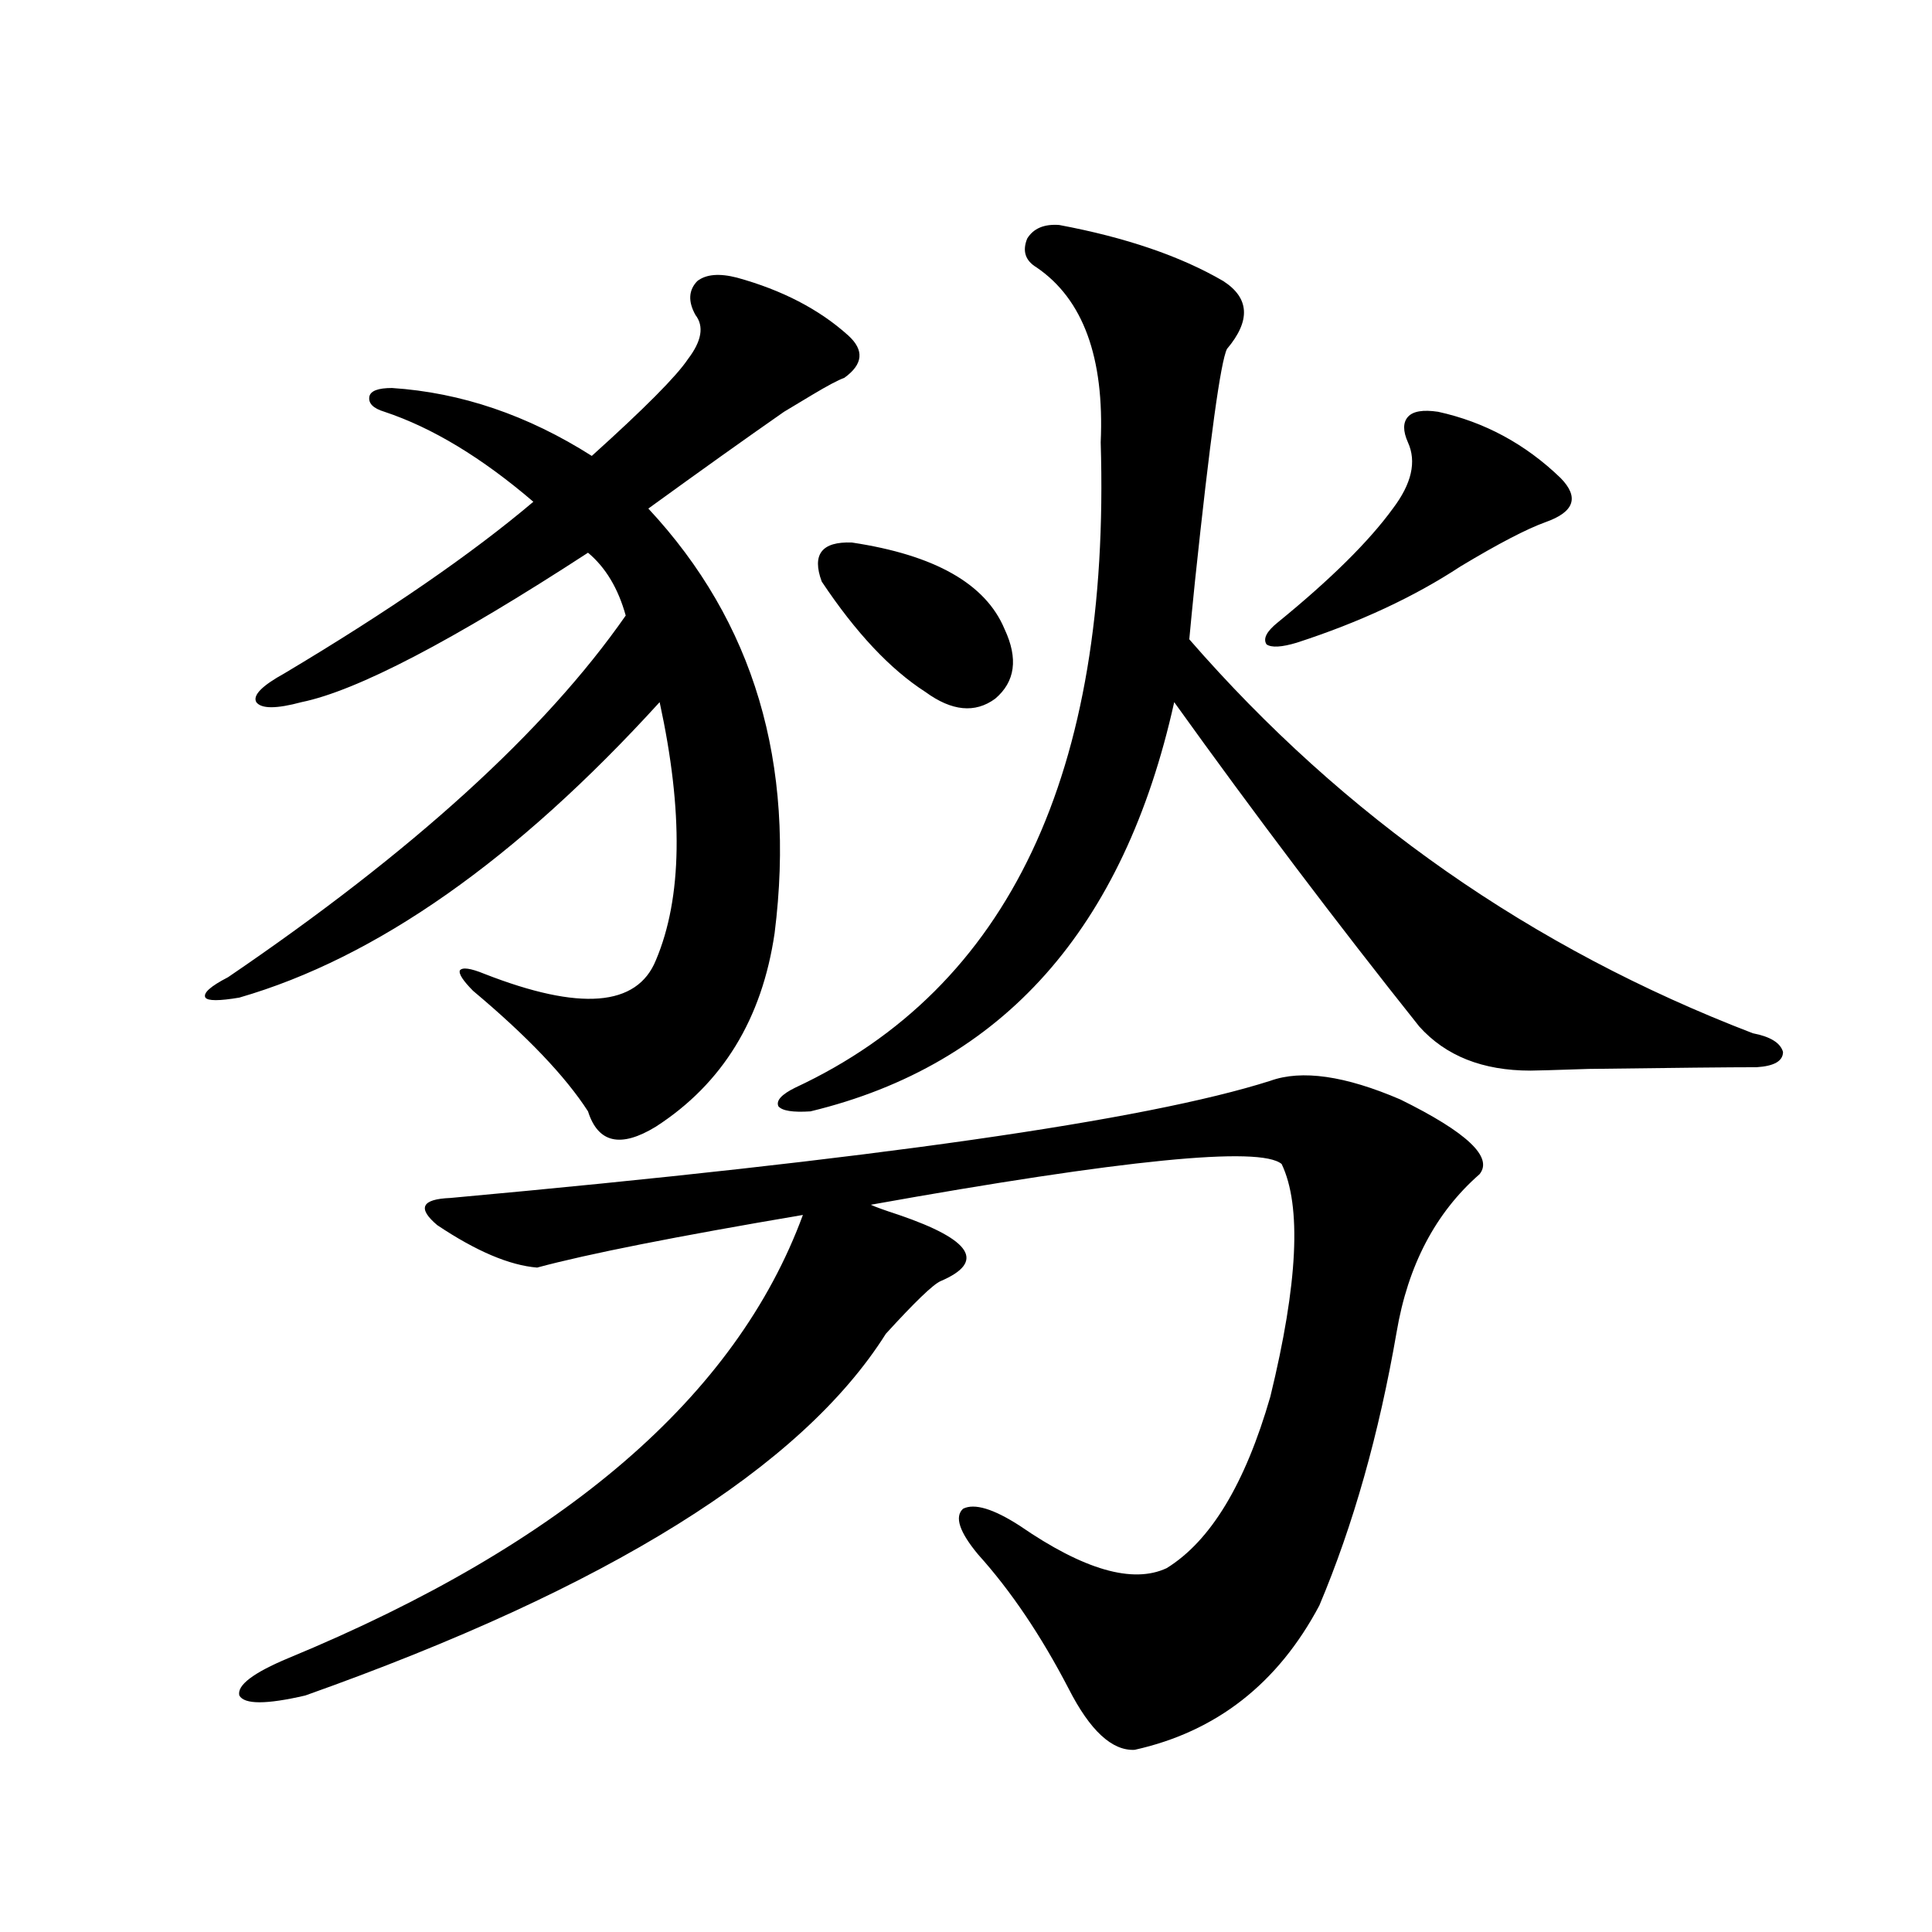 <?xml version="1.0" encoding="utf-8"?>
<!-- Generator: Adobe Illustrator 16.0.0, SVG Export Plug-In . SVG Version: 6.00 Build 0)  -->
<!DOCTYPE svg PUBLIC "-//W3C//DTD SVG 1.1//EN" "http://www.w3.org/Graphics/SVG/1.1/DTD/svg11.dtd">
<svg version="1.1" id="图层_1" xmlns="http://www.w3.org/2000/svg" xmlns:xlink="http://www.w3.org/1999/xlink" x="0px" y="0px"
	 width="1000px" height="1000px" viewBox="0 0 1000 1000" enable-background="new 0 0 1000 1000" xml:space="preserve">
<path d="M359.967,163.035c-3.902-7.031-3.582-12.881,0.976-17.578c4.543-3.516,11.372-4.092,20.487-1.758
	c23.414,6.455,42.591,16.411,57.56,29.883c8.445,7.622,7.805,14.941-1.951,21.973c-3.262,1.182-8.78,4.106-16.585,8.789
	c-5.854,3.516-10.731,6.455-14.634,8.789c-20.167,14.063-43.581,30.762-70.242,50.098c54.633,58.599,76.416,131.836,65.364,219.727
	c-6.509,44.536-26.996,77.935-61.462,100.195c-18.216,11.138-29.923,8.501-35.121-7.91c-11.707-18.154-31.554-38.96-59.511-62.402
	c-5.213-5.273-7.484-8.789-6.829-10.547c1.296-1.758,5.519-1.167,12.683,1.758c49.42,19.336,79.022,17.002,88.778-7.031
	c13.658-32.217,14.299-76.753,1.951-133.594c-74.145,81.45-146.673,132.427-217.555,152.93c-10.412,1.758-16.265,1.758-17.561,0
	c-1.311-2.334,2.591-5.85,11.707-10.547C213.629,440.77,282.24,378.367,323.87,318.602c-3.902-14.063-10.411-24.897-19.512-32.52
	c-70.242,45.703-119.677,71.494-148.289,77.344c-13.018,3.516-20.823,3.516-23.414,0c-1.951-3.516,2.927-8.486,14.634-14.941
	c53.977-32.217,96.903-61.812,128.777-88.77c-26.676-22.852-52.361-38.369-77.071-46.582c-5.854-1.758-8.46-4.395-7.805-7.91
	c0.64-2.925,4.542-4.395,11.707-4.395c35.761,2.349,70.242,14.063,103.412,35.156c27.316-24.609,43.901-41.309,49.755-50.098
	C363.214,176.521,364.51,168.899,359.967,163.035z M657.521,559.422c16.25-5.85,38.688-2.637,67.315,9.668
	c34.466,17.002,48.124,29.883,40.975,38.672c-22.773,19.927-37.072,47.173-42.926,81.738
	c-9.115,52.734-22.438,99.907-39.999,141.504c-21.463,40.43-53.337,65.328-95.607,74.707c-11.707,0.577-23.094-9.97-34.146-31.641
	c-14.313-27.548-29.923-50.674-46.828-69.434c-9.756-11.714-12.362-19.624-7.805-23.73c5.854-2.925,15.609,0,29.268,8.789
	c33.17,22.852,58.535,30.186,76.096,21.973c22.759-14.063,40.64-43.643,53.657-88.77c14.299-58.584,16.25-98.726,5.854-120.41
	c-11.066-9.365-81.949-2.334-212.678,21.094c2.592,1.182,7.47,2.939,14.634,5.273c37.713,12.896,44.877,24.321,21.463,34.277
	c-3.902,1.758-13.338,10.85-28.292,27.246c-43.581,69.146-143.746,131.548-300.48,187.207c-20.167,4.684-31.554,4.684-34.146,0
	c-1.311-5.273,7.149-11.728,25.365-19.336c143.076-59.175,231.854-135.64,266.334-229.395
	c-65.699,11.138-111.552,20.215-137.558,27.246c-14.313-1.167-31.554-8.486-51.706-21.973c-10.412-8.789-8.14-13.472,6.829-14.063
	C451.672,600.154,593.132,579.939,657.521,559.422z M548.255,116.453c34.466,6.455,62.758,16.123,84.876,29.004
	c13.658,8.789,14.299,20.518,1.951,35.156c-3.262,6.455-8.78,46.582-16.585,120.41c-1.311,12.896-2.286,22.852-2.927,29.883
	c79.998,91.997,177.222,159.961,291.7,203.906c9.101,1.758,14.299,4.985,15.609,9.668c0,4.697-4.558,7.334-13.658,7.91
	c-13.658,0-42.605,0.303-86.827,0.879c-17.561,0.591-27.651,0.879-30.243,0.879c-24.725,0-43.901-7.607-57.56-22.852
	c-42.926-53.901-85.211-109.863-126.826-167.871c-26.021,117.197-88.778,187.798-188.288,211.816
	c-9.115,0.591-14.634-0.288-16.585-2.637c-1.311-2.925,1.616-6.152,8.78-9.668c110.562-51.553,163.243-162.886,158.045-333.984
	c1.951-43.945-9.115-74.116-33.17-90.527c-5.854-3.516-7.484-8.486-4.878-14.941C534.917,118.211,540.45,115.877,548.255,116.453z
	 M440.94,280.809c42.926,6.455,69.267,21.396,79.022,44.824c7.149,15.244,5.519,27.246-4.878,36.035
	c-10.411,7.622-22.438,6.455-36.097-3.516c-18.216-11.714-36.097-30.762-53.657-57.129
	C420.118,286.961,425.331,280.232,440.94,280.809z M744.348,213.133c24.055,5.273,45.197,16.699,63.413,34.277
	c9.756,9.971,7.149,17.578-7.805,22.852c-9.756,3.516-24.39,11.138-43.901,22.852c-24.069,15.82-52.361,29.004-84.876,39.551
	c-7.805,2.349-13.018,2.637-15.609,0.879c-1.951-2.925,0-6.729,5.854-11.426c27.316-22.261,47.148-41.885,59.511-58.887
	c9.756-12.881,12.348-24.307,7.805-34.277c-2.606-5.85-2.606-10.244,0-13.184C731.33,212.845,736.543,211.966,744.348,213.133z"/>
</svg>
